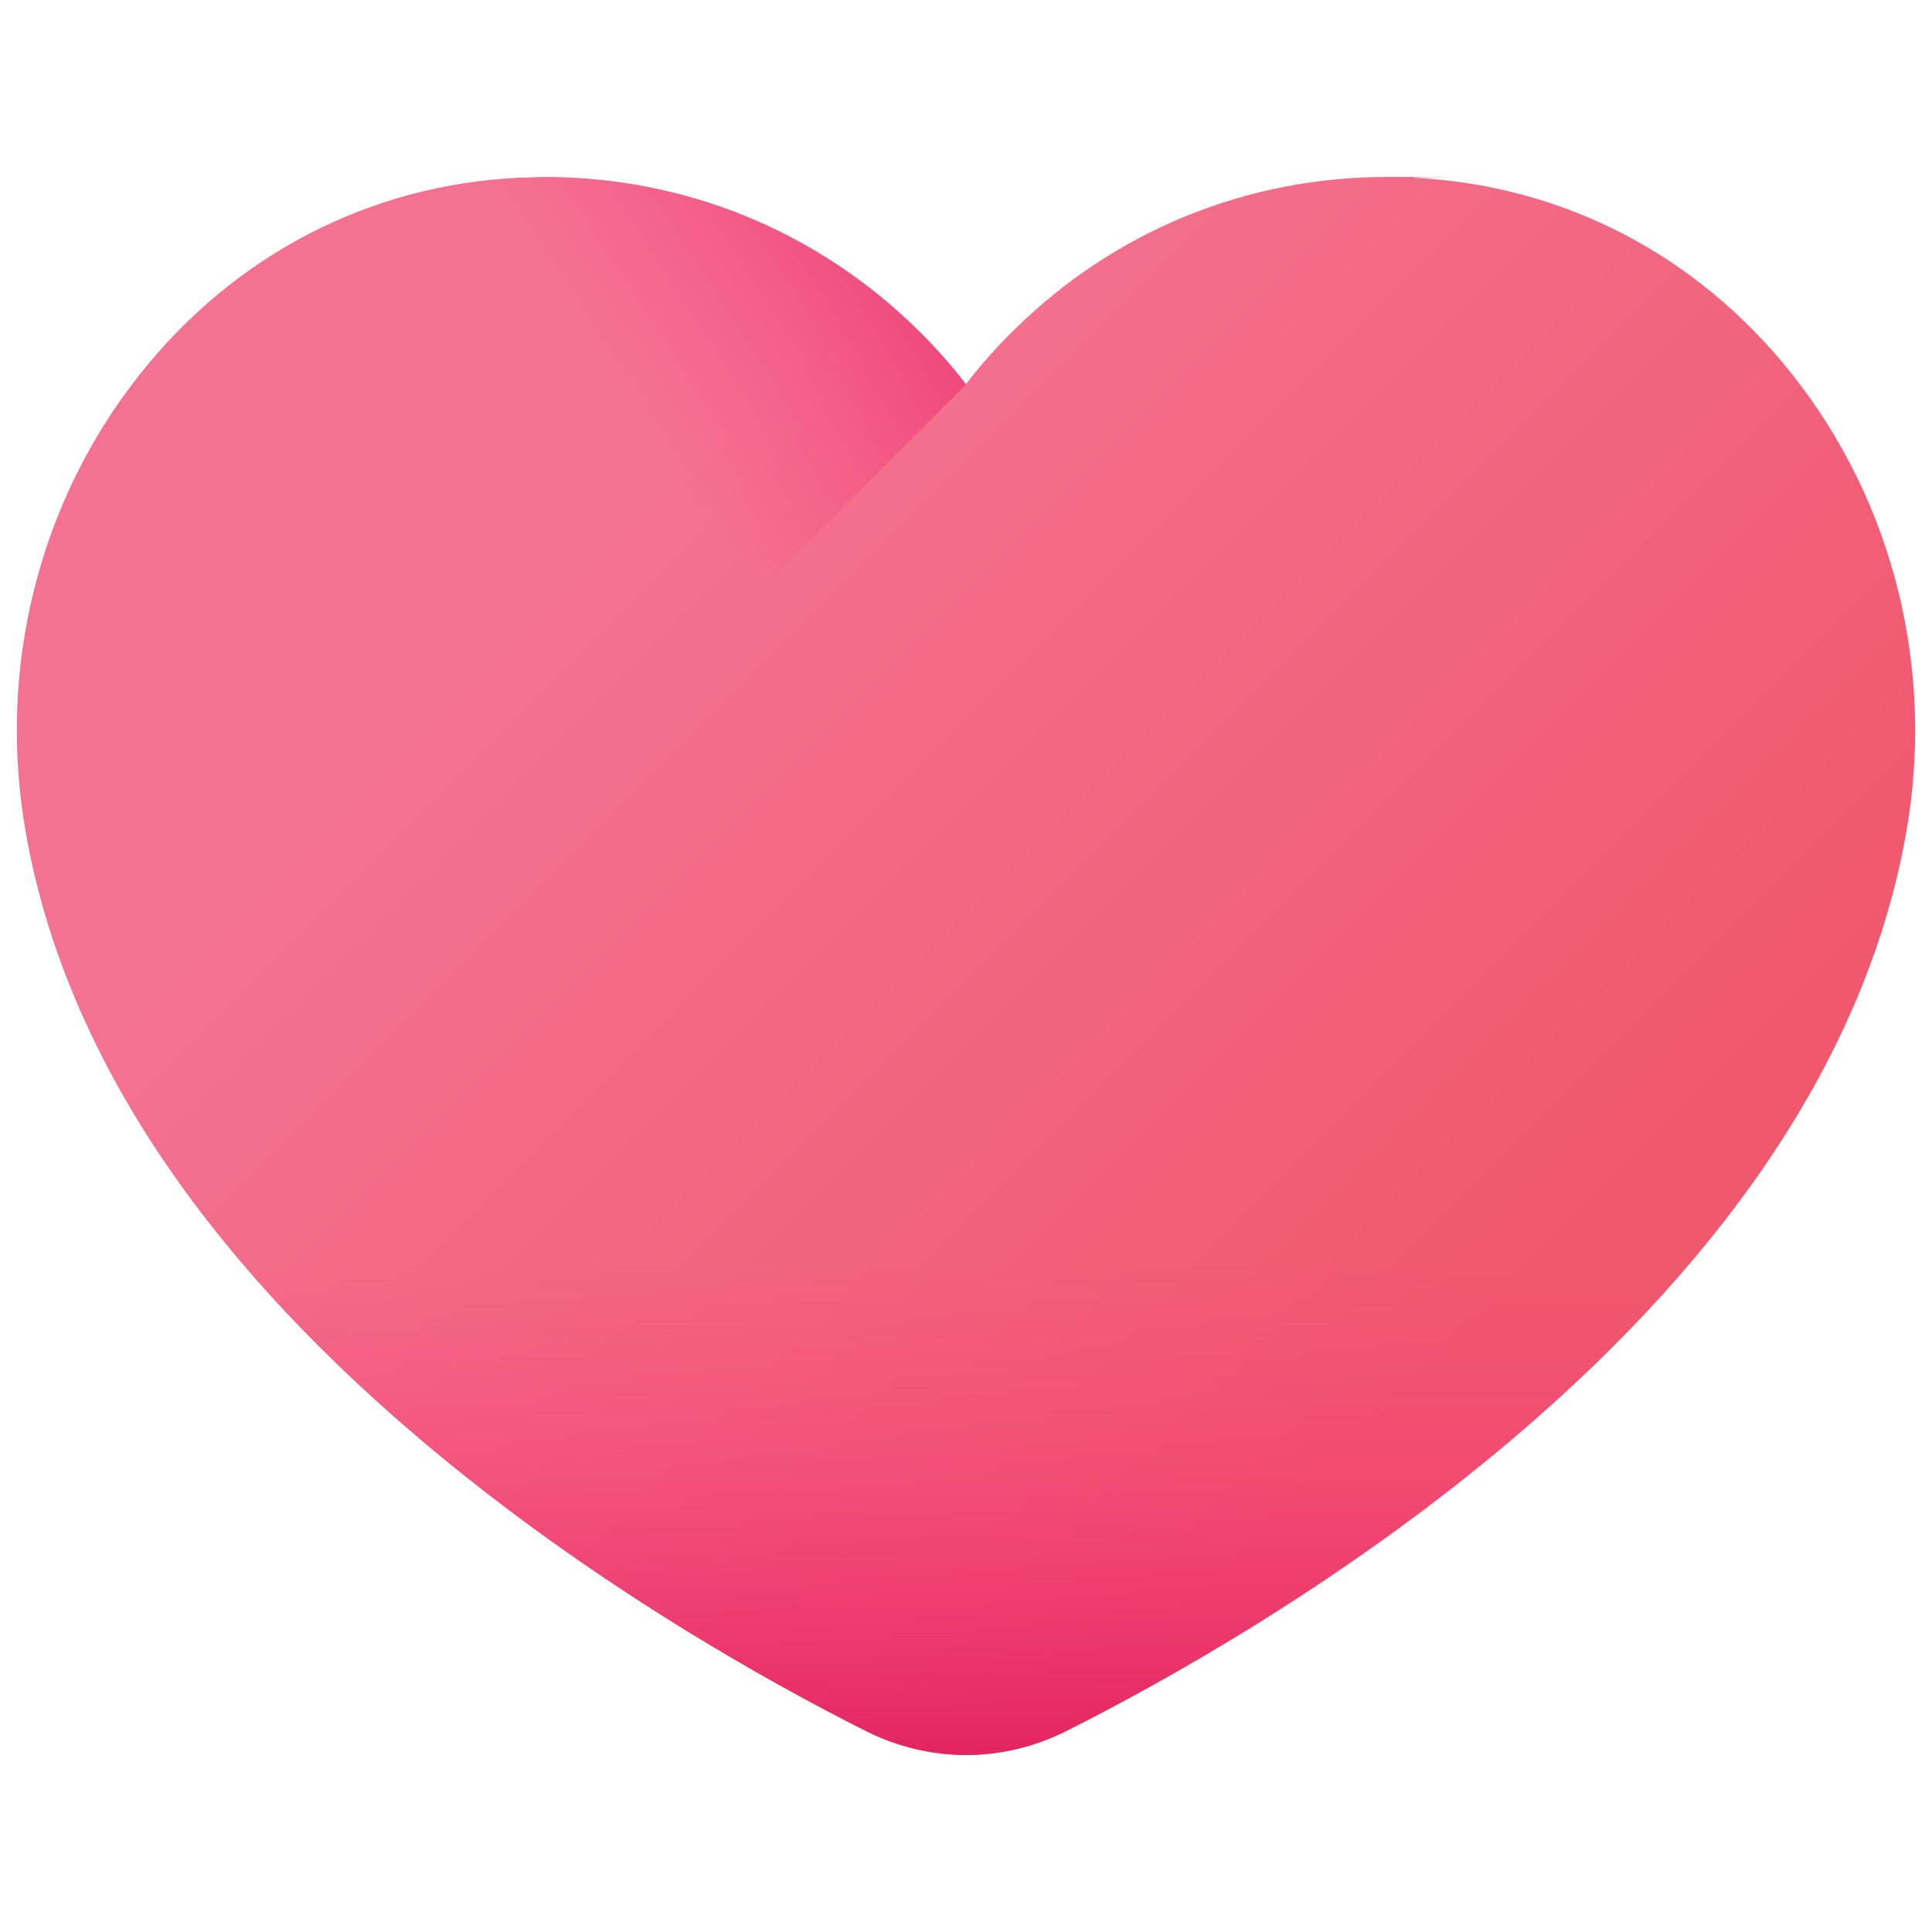 <?xml version="1.0" encoding="UTF-8"?>
<svg id="Capa_1" xmlns="http://www.w3.org/2000/svg" version="1.1" xmlns:xlink="http://www.w3.org/1999/xlink" viewBox="0 0 512 512">
  <!-- Generator: Adobe Illustrator 29.3.1, SVG Export Plug-In . SVG Version: 2.1.0 Build 151)  -->
  <defs>
    <style>
      .st0 {
        fill: url(#linear-gradient2);
      }

      .st1 {
        fill: url(#linear-gradient1);
      }

      .st2 {
        fill: url(#linear-gradient);
      }
    </style>
    <linearGradient id="linear-gradient" x1="175.5" y1="807" x2="398.3" y2="1029.7" gradientTransform="translate(1.3 -682.6)" gradientUnits="userSpaceOnUse">
      <stop offset="0" stop-color="#f47291"/>
      <stop offset="1" stop-color="#f0586d"/>
    </linearGradient>
    <linearGradient id="linear-gradient1" x1="254.7" y1="1017.3" x2="254.7" y2="1194.1" gradientTransform="translate(1.3 -682.6)" gradientUnits="userSpaceOnUse">
      <stop offset="0" stop-color="#fd3581" stop-opacity="0"/>
      <stop offset=".3" stop-color="#f62c78" stop-opacity=".3"/>
      <stop offset=".7" stop-color="#e11460" stop-opacity=".7"/>
      <stop offset="1" stop-color="#d2024e"/>
    </linearGradient>
    <linearGradient id="linear-gradient2" x1="171.7" y1="798.4" x2="309.9" y2="708.7" gradientTransform="translate(1.3 -682.6)" gradientUnits="userSpaceOnUse">
      <stop offset="0" stop-color="#fd3581" stop-opacity="0"/>
      <stop offset="1" stop-color="#d2024e"/>
    </linearGradient>
  </defs>
  <path class="st2" d="M256,465.1c-9.1,0-18.3-2.2-26.4-6.3-24.7-12.4-72.9-38.9-118.4-77.5C52,331.1,16.9,277.2,6.9,221c-7.8-43.6,3.3-88.1,30.4-122.1,25.1-31.5,60.7-49.9,100.2-51.8,2.3,0,4.7-.2,7-.2,37,0,71.9,14.3,98.3,40.1,4.8,4.7,9.2,9.6,13.2,14.8,4-5.2,8.4-10.2,13.2-14.8,26.4-25.9,61.3-40.1,98.3-40.1s4.7,0,7,.2c39.5,1.9,75.1,20.3,100.2,51.8,27.1,34,38.2,78.5,30.4,122.1-10,56.1-45.1,110.1-104.2,160.3-45.5,38.6-93.7,65.1-118.4,77.5-8.2,4.1-17.3,6.3-26.4,6.3h-.1Z"/>
  <path class="st1" d="M21.2,267.6c17.3,39.4,47.4,77.5,90,113.7,45.5,38.6,93.7,65.1,118.4,77.5,8.2,4.1,17.3,6.3,26.4,6.3s18.3-2.2,26.4-6.3c24.7-12.4,72.9-38.9,118.4-77.5,42.6-36.2,72.7-74.3,90-113.7H21.2Z"/>
  <path class="st0" d="M242.8,87.1c-26.4-25.9-61.3-40.1-98.3-40.1s-4.7,0-7,.2c-39.5,1.9-75.1,20.3-100.2,51.8C10.3,132.9-.8,177.4,6.9,221c5.5,31,18.7,61.3,39.3,90.7l209.8-209.8c-4-5.2-8.4-10.2-13.2-14.8h0Z"/>
</svg>